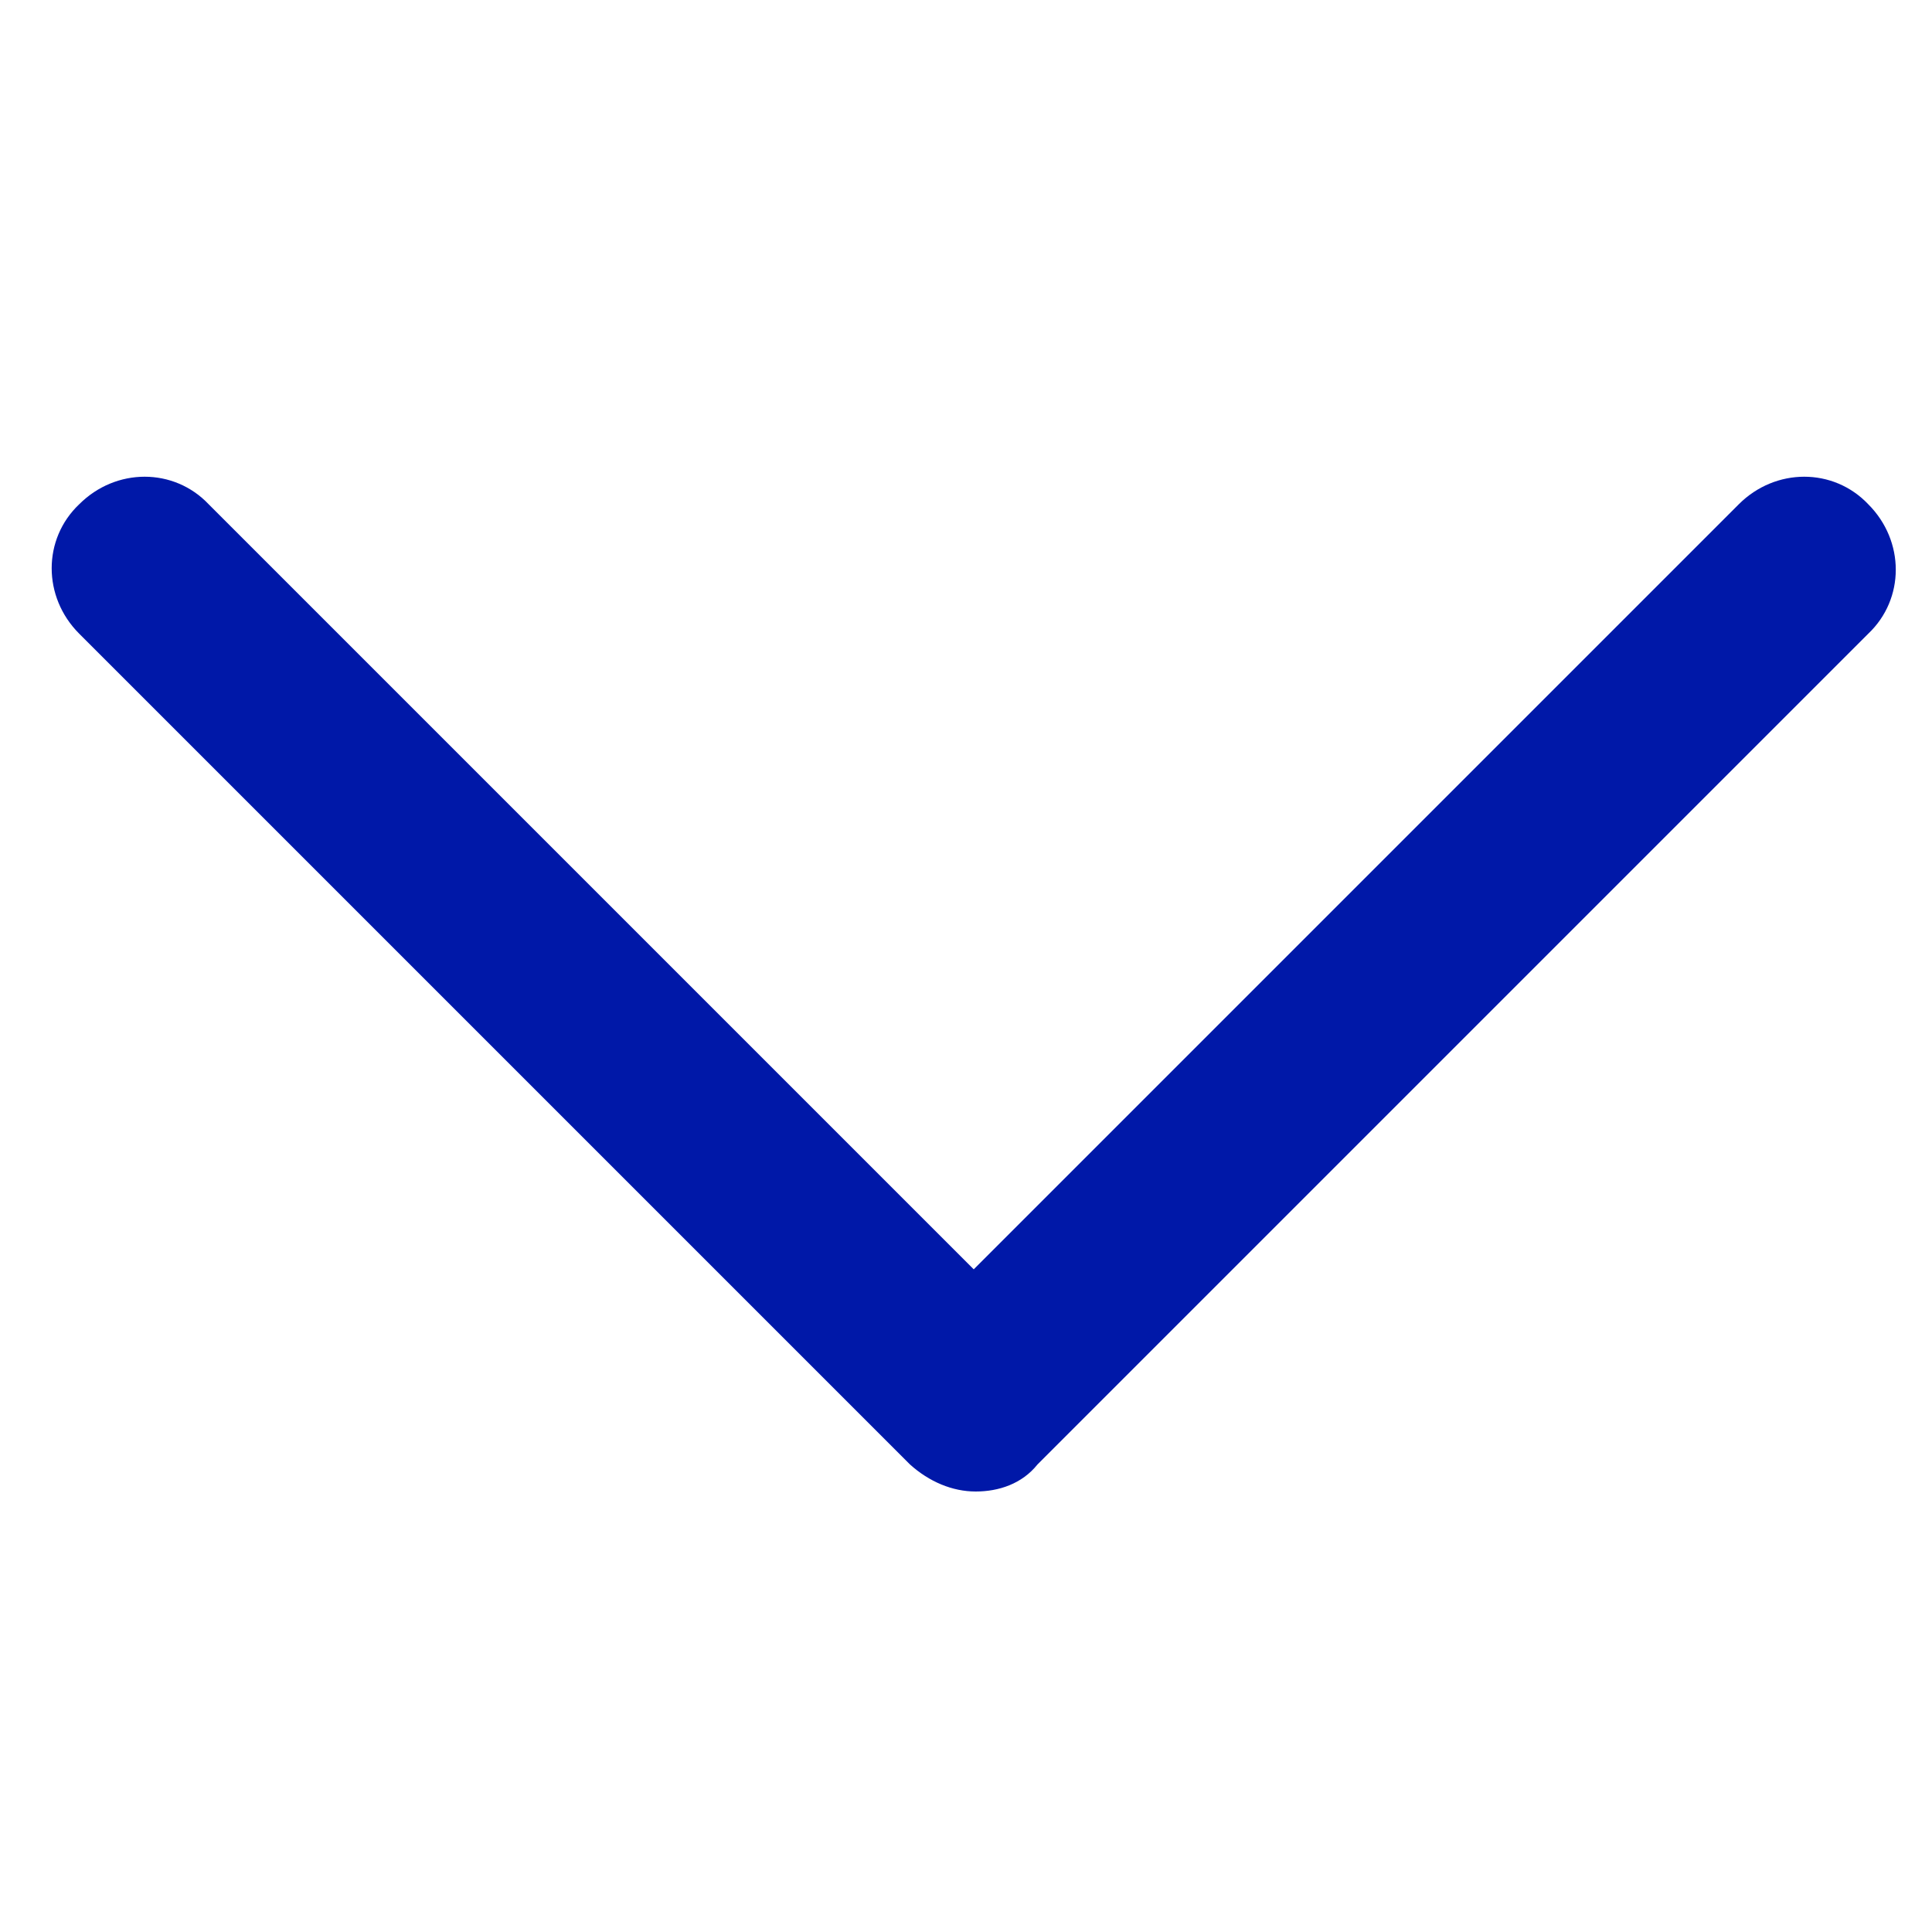 <?xml version="1.0" encoding="utf-8"?>
<!-- Generator: Adobe Illustrator 23.0.1, SVG Export Plug-In . SVG Version: 6.00 Build 0)  -->
<svg version="1.1" id="Livello_2" xmlns="http://www.w3.org/2000/svg" xmlns:xlink="http://www.w3.org/1999/xlink" x="0px" y="0px"
	 viewBox="0 0 100 100" style="enable-background:new 0 0 100 100;" xml:space="preserve">
<style type="text/css">
	.st0{fill:#0018A8;}
</style>
<g>
	<path class="st0" d="M50.5,77.2c-1.2,0-2.4-0.5-3.4-1.4l-43-43c-1.9-1.9-1.9-4.9,0-6.7c1.9-1.9,4.9-1.9,6.7,0l39.6,39.6l39.6-39.6
		c1.9-1.9,4.9-1.9,6.7,0c1.9,1.9,1.9,4.9,0,6.7l-43,43C52.9,76.8,51.7,77.2,50.5,77.2z"/>
</g>
</svg>
